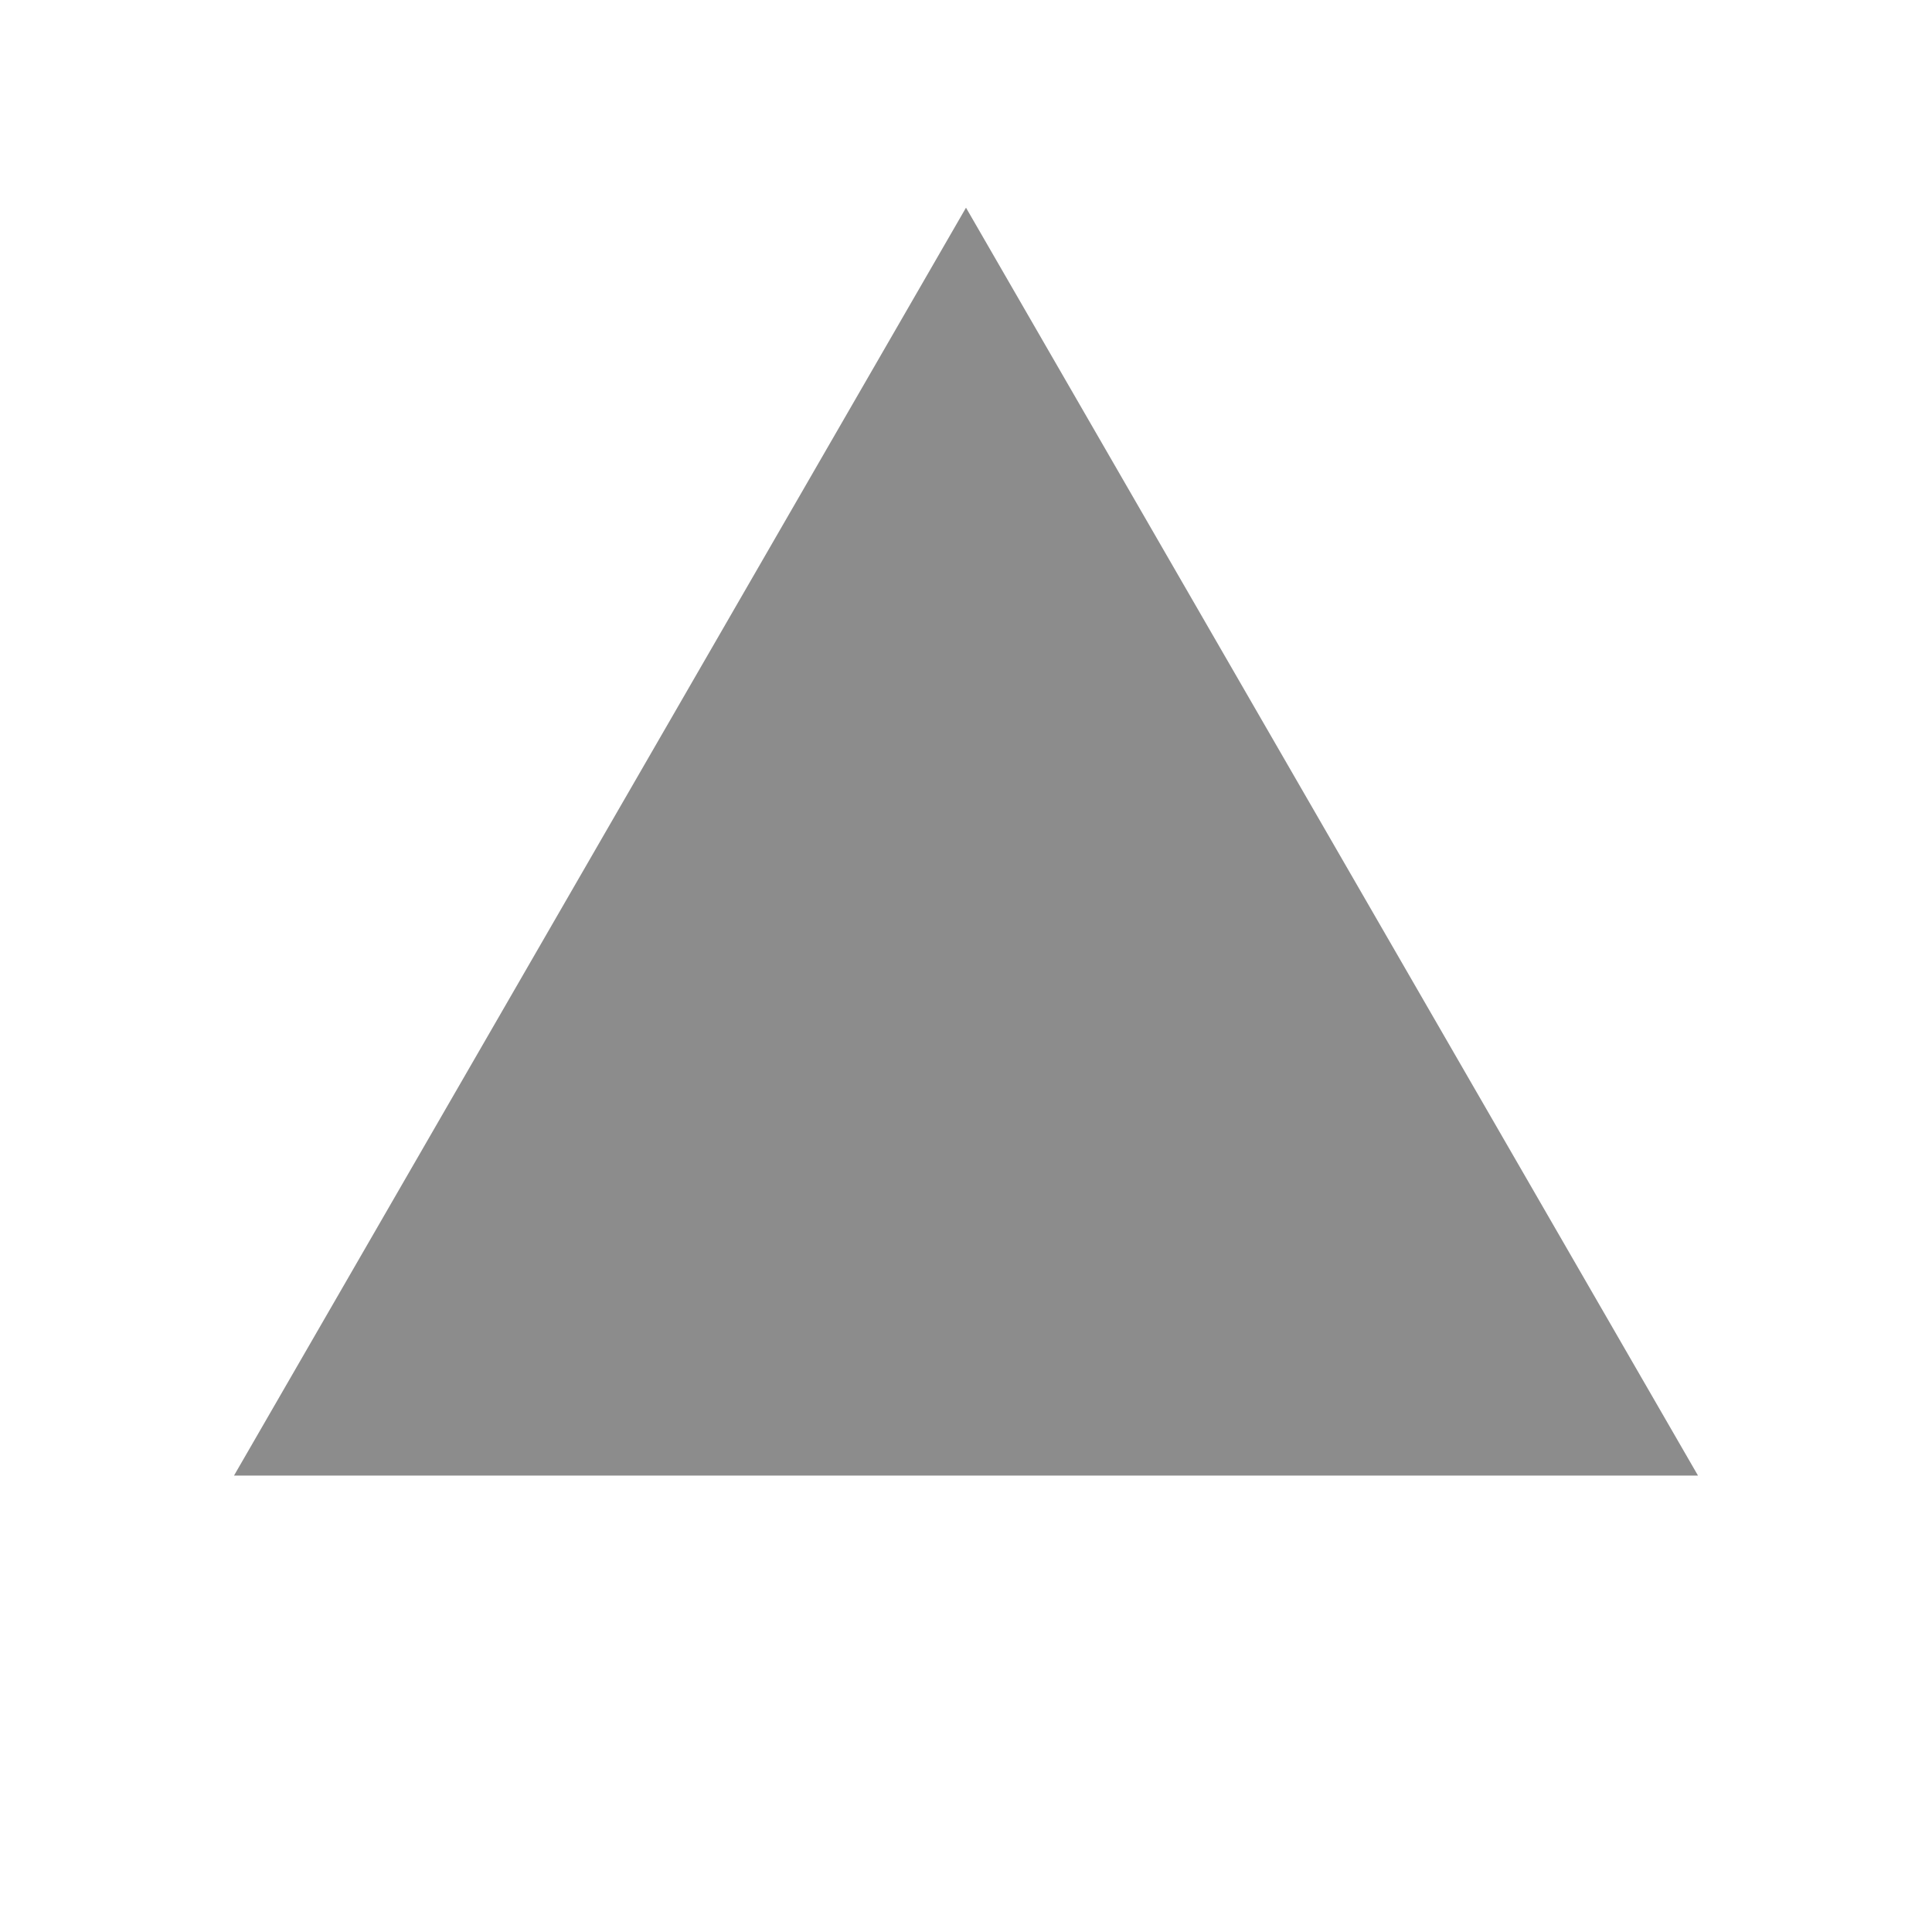 <?xml version="1.0" encoding="utf-8"?>
<svg xmlns="http://www.w3.org/2000/svg" fill="none" height="100%" overflow="visible" preserveAspectRatio="none" style="display: block;" viewBox="0 0 24 24" width="100%">
<g id="Icon">
<path d="M12 2.58L21.093 18.33H2.907L12 2.58Z" fill="black" fill-opacity="0.45" id="Shape"/>
</g>
</svg>